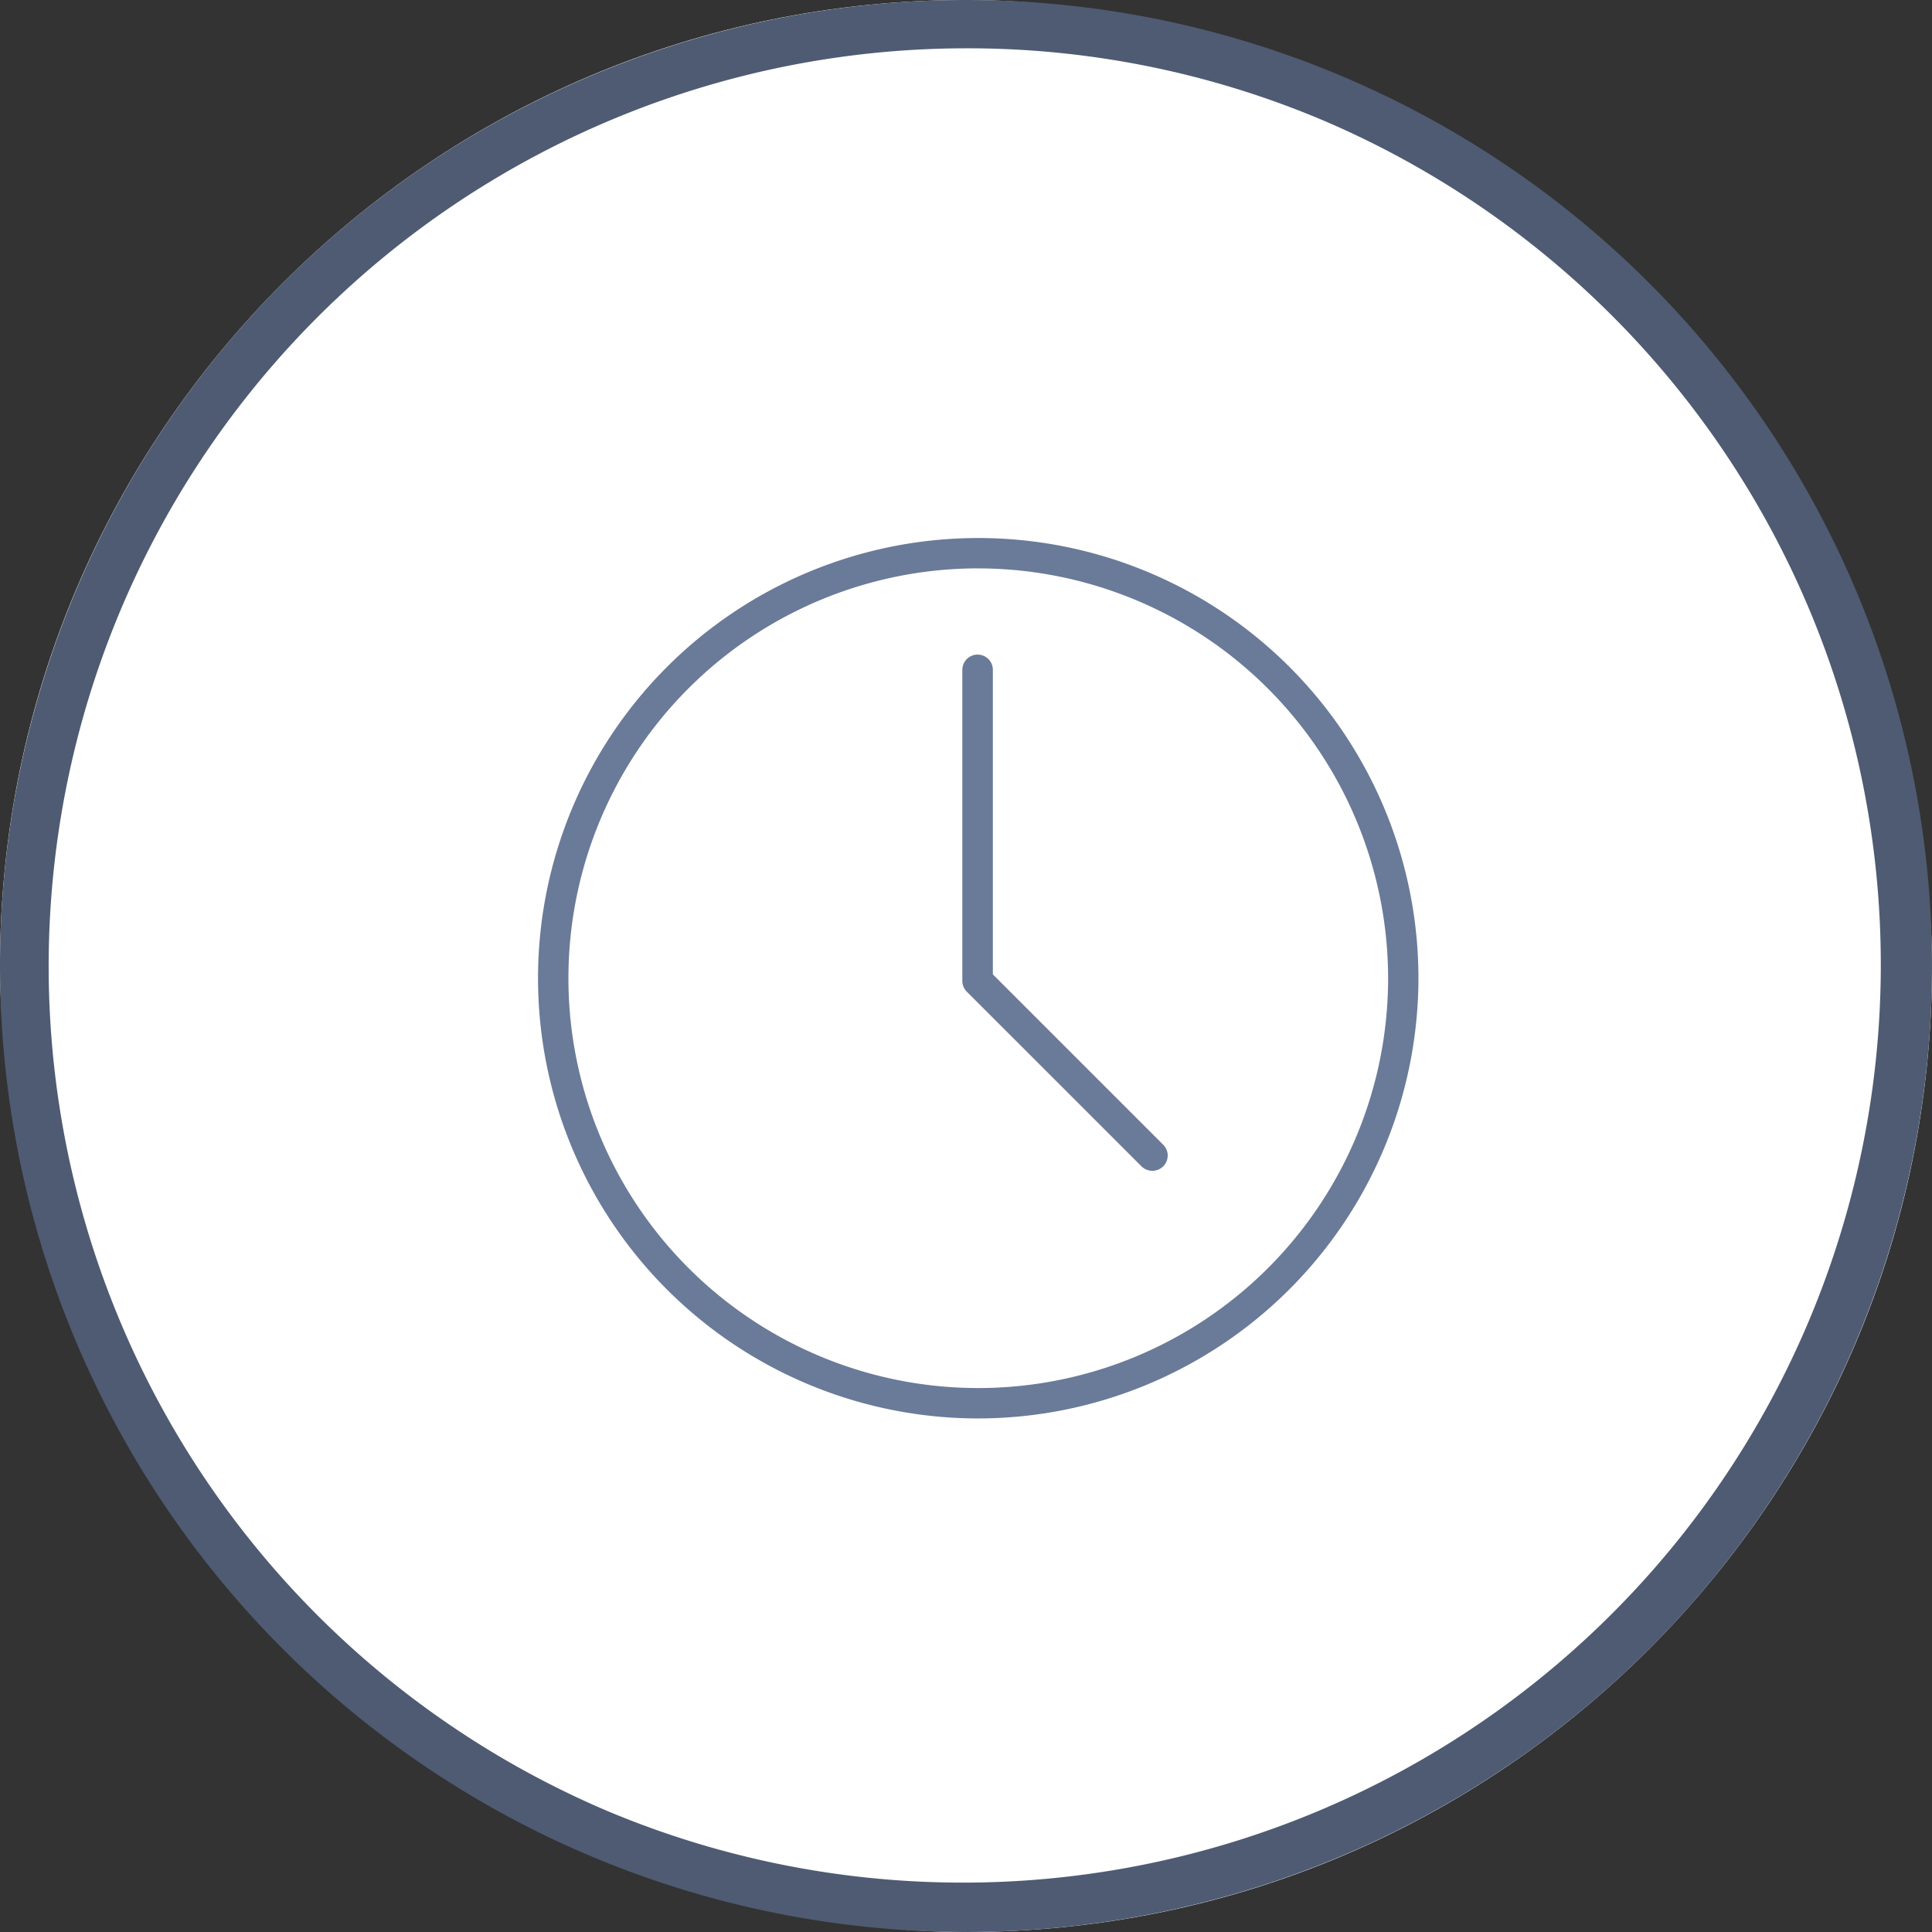 <svg xmlns="http://www.w3.org/2000/svg" width="60" height="60" viewBox="0 0 60 60">
  <rect x="0" y="0" width="60" height="60" fill="#333333" stroke="none"/>
  <g id="insuranceicon_03" transform="translate(-268 -2827)">
    <rect id="長方形_593" data-name="長方形 593" width="60" height="60" rx="30" transform="translate(268 2827)" fill="#fff"/>
    <path id="長方形_593_-_アウトライン" data-name="長方形 593 - アウトライン" d="M30,1.5A28.508,28.508,0,0,0,18.907,56.261,28.508,28.508,0,0,0,41.093,3.739,28.32,28.32,0,0,0,30,1.5M30,0A30,30,0,1,1,0,30,30,30,0,0,1,30,0Z" transform="translate(268 2827)" fill="#4e5b73"/>
    <g id="Time" transform="translate(284.709 2843.709)">
      <g id="グループ_2466" data-name="グループ 2466" transform="translate(0 0)">
        <g id="グループ_2464" data-name="グループ 2464">
          <path id="パス_738" data-name="パス 738" d="M13.671,28.342A13.671,13.671,0,1,1,27.342,14.671,13.687,13.687,0,0,1,13.671,28.342Zm0-26.4A12.728,12.728,0,1,0,26.4,14.671,12.742,12.742,0,0,0,13.671,1.943Z" transform="translate(0 -1)" fill="#6a7a99"/>
        </g>
        <g id="グループ_2465" data-name="グループ 2465" transform="translate(13.177 3.62)">
          <path id="パス_739" data-name="パス 739" d="M19.9,20.849a.476.476,0,0,1-.336-.138l-5.431-5.43A.477.477,0,0,1,14,14.945V5.292a.474.474,0,1,1,.948,0v9.457l5.291,5.291a.474.474,0,0,1-.335.809Z" transform="translate(-14 -4.818)" fill="#6a7a99"/>
        </g>
      </g>
    </g>
  </g>
</svg>
